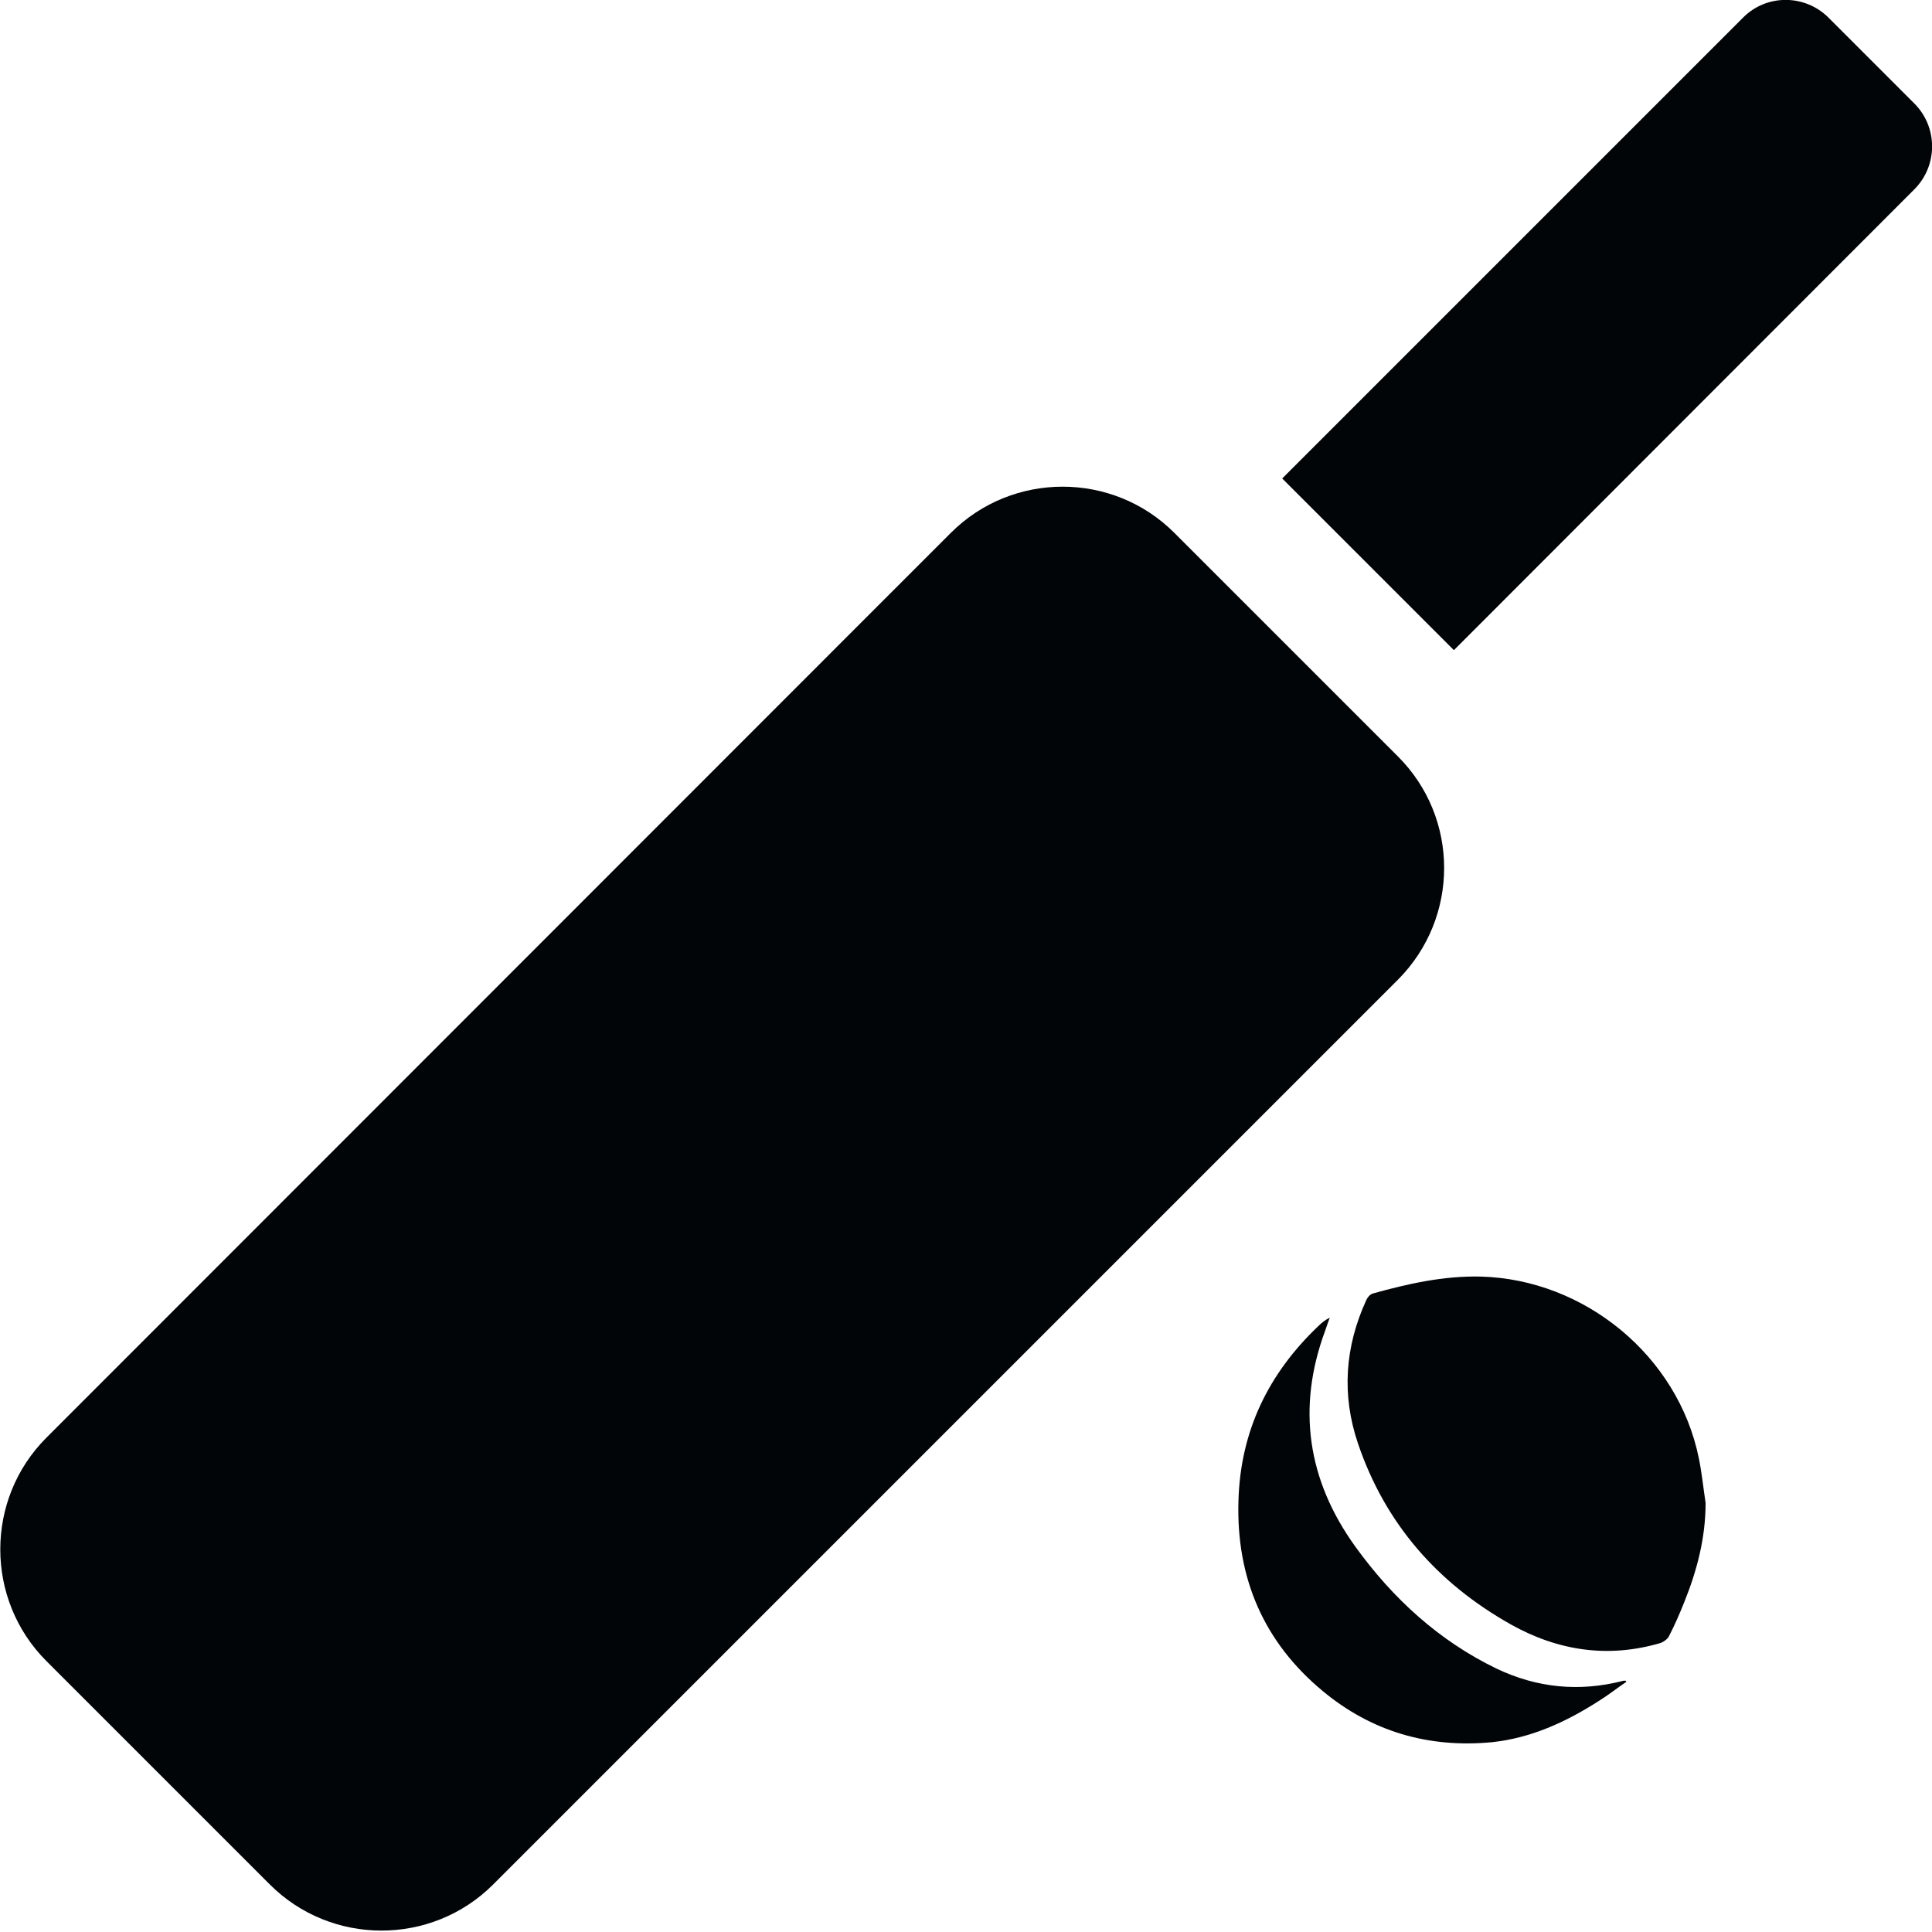 <?xml version="1.0" encoding="utf-8"?>
<!-- Generator: Adobe Illustrator 26.0.3, SVG Export Plug-In . SVG Version: 6.00 Build 0)  -->
<svg version="1.1" id="Layer_1" focusable="false" xmlns="http://www.w3.org/2000/svg" xmlns:xlink="http://www.w3.org/1999/xlink"
	 x="0px" y="0px" viewBox="0 0 512 512" style="enable-background:new 0 0 512 512;" xml:space="preserve">
<style type="text/css">
	.st0{fill:#020508;}
</style>
<path class="st0" d="M430.8,445.4c0.1,0.1,0.1,0.2,0.2,0.3c-2.5,1.7-4.9,3.6-7.5,5.2c-8.6,5.5-17.8,9.7-28.1,10.8
	c-16.8,1.6-31.9-2.8-44.8-13.5c-15.7-13-23-30-22.4-50.4c0.5-18.5,7.9-33.8,21.3-46.5c0.8-0.8,1.7-1.5,2.9-2.1
	c-0.4,1.1-0.8,2.2-1.2,3.4c-7.6,20.5-4.7,39.7,8,57.3c9.9,13.7,22.1,24.9,37.4,32.3c10.7,5.1,21.8,6.2,33.3,3.3
	C430.1,445.4,430.5,445.4,430.8,445.4z M370.4,200.4l-59.2-59.2c-16.3-16.3-42.9-16.3-59.2,0l-26,26c-0.1,0.1-0.1,0.1-0.2,0.2
	L12.3,381c-16.3,16.3-16.3,42.9,0,59.2l59.2,59.2c16.3,16.3,42.9,16.3,59.2,0l26-26c0.1-0.1,0.1-0.1,0.2-0.2l213.6-213.6
	C386.8,243.2,386.8,216.7,370.4,200.4z M507.3,27.4L484.6,4.7c-6.3-6.3-16.5-6.3-22.7,0l-10,10c0,0,0,0-0.1,0.1l-112,112l45.5,45.5
	l122-122.1C513.6,43.9,513.6,33.7,507.3,27.4z M392.3,338.3c-9.8-0.2-19.2,1.9-28.5,4.5c-0.7,0.2-1.4,1-1.7,1.7
	c-5.7,12.4-6.6,25.2-2.2,38.1c7.2,21.2,21.1,37,40.5,47.9c12.5,7,25.8,9,39.7,4.9c0.8-0.3,1.8-1,2.2-1.8c1.5-2.9,2.8-5.9,4-8.9
	c3.4-8.4,5.7-17.1,5.7-26.4c-0.6-4-1-8-1.8-11.9C444.7,359.4,420,339,392.3,338.3z"/>
</svg>
